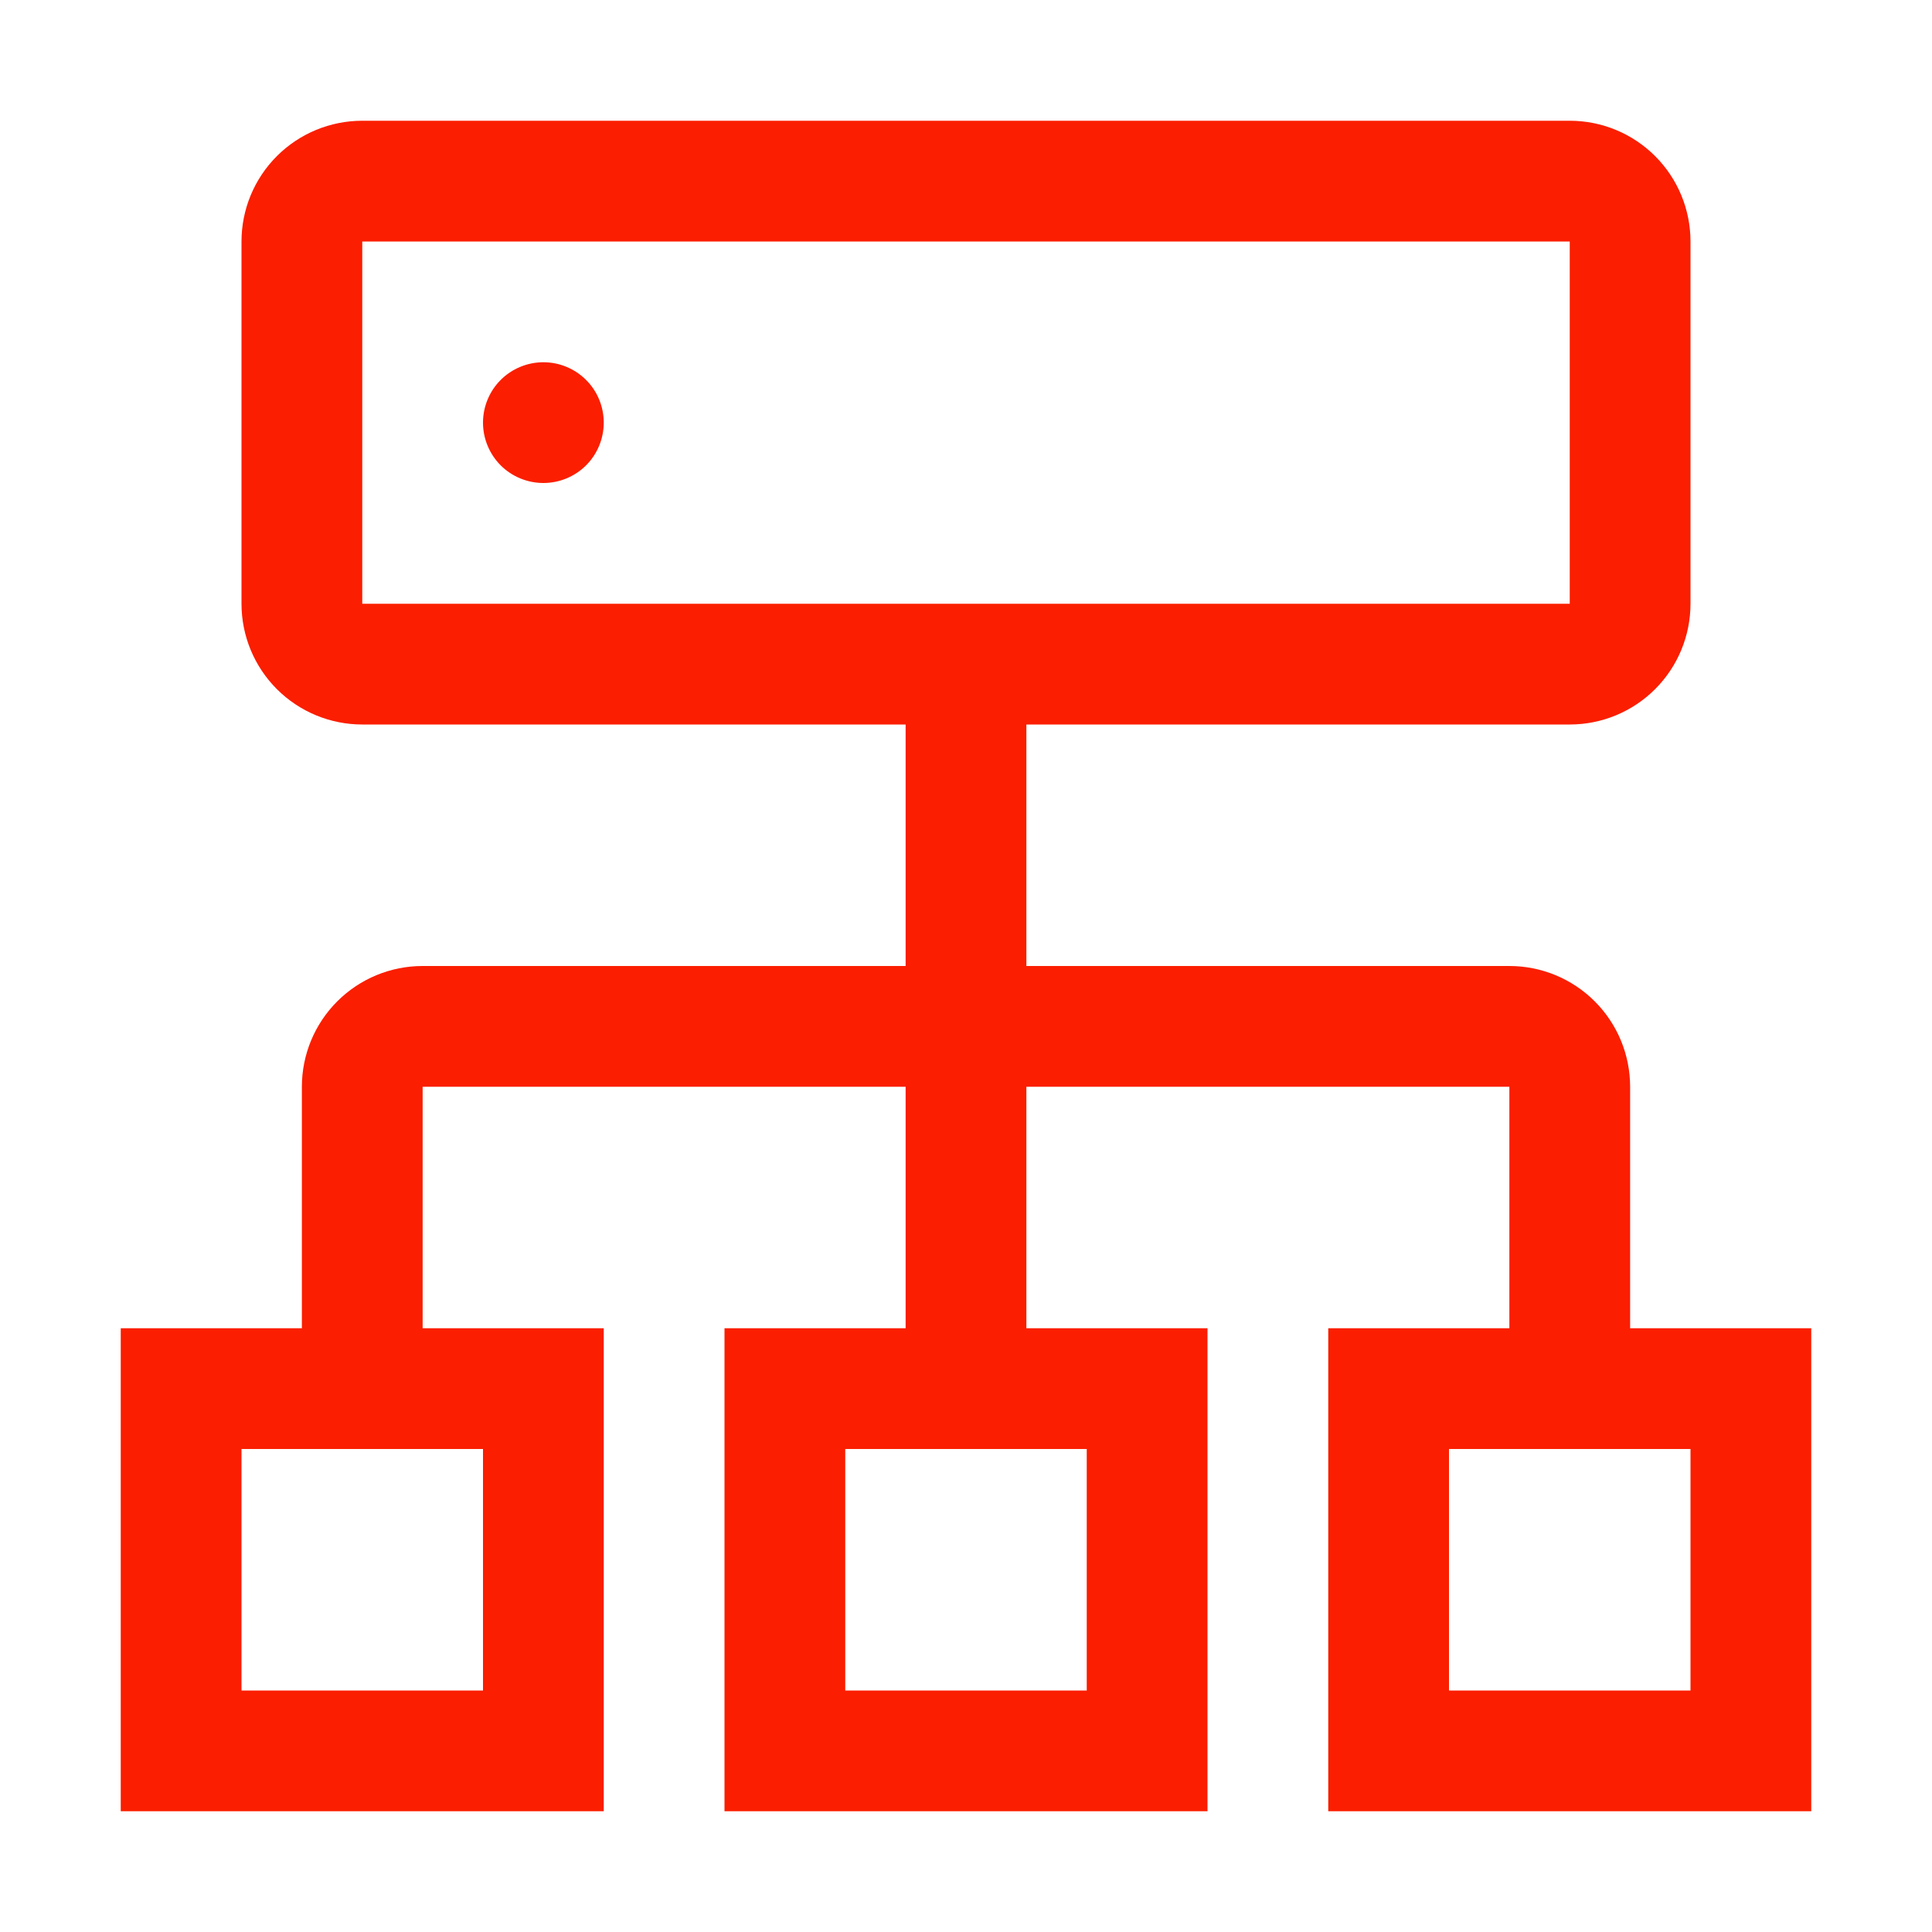 <svg width="36" height="36" viewBox="0 0 36 36" fill="none" xmlns="http://www.w3.org/2000/svg">
<path d="M10.125 9C10.423 9 10.71 8.881 10.921 8.671C11.132 8.46 11.25 8.173 11.25 7.875C11.25 7.577 11.132 7.29 10.921 7.08C10.71 6.869 10.423 6.75 10.125 6.75C9.827 6.75 9.54 6.869 9.329 7.08C9.119 7.29 9 7.577 9 7.875C9 8.173 9.119 8.46 9.329 8.671C9.54 8.881 9.827 9 10.125 9Z" fill="#FB1E00"/>
<path d="M30.375 24.75V20.25C30.375 19.653 30.138 19.081 29.716 18.659C29.294 18.237 28.722 18 28.125 18H19.125V13.5H29.25C29.847 13.5 30.419 13.263 30.841 12.841C31.263 12.419 31.5 11.847 31.5 11.25V4.5C31.5 3.903 31.263 3.331 30.841 2.909C30.419 2.487 29.847 2.25 29.25 2.25H6.75C6.153 2.25 5.581 2.487 5.159 2.909C4.737 3.331 4.5 3.903 4.5 4.5V11.25C4.5 11.847 4.737 12.419 5.159 12.841C5.581 13.263 6.153 13.5 6.75 13.5H16.875V18H7.875C7.278 18 6.706 18.237 6.284 18.659C5.862 19.081 5.625 19.653 5.625 20.25V24.75H2.25V33.75H11.25V24.75H7.875V20.25H16.875V24.75H13.5V33.75H22.5V24.75H19.125V20.25H28.125V24.75H24.75V33.75H33.75V24.75H30.375ZM9 31.5H4.5V27H9V31.5ZM20.25 27V31.5H15.75V27H20.25ZM6.75 11.25V4.5H29.25V11.25H6.75ZM31.5 31.5H27V27H31.5V31.5Z" fill="#FB1E00"/>
</svg>
